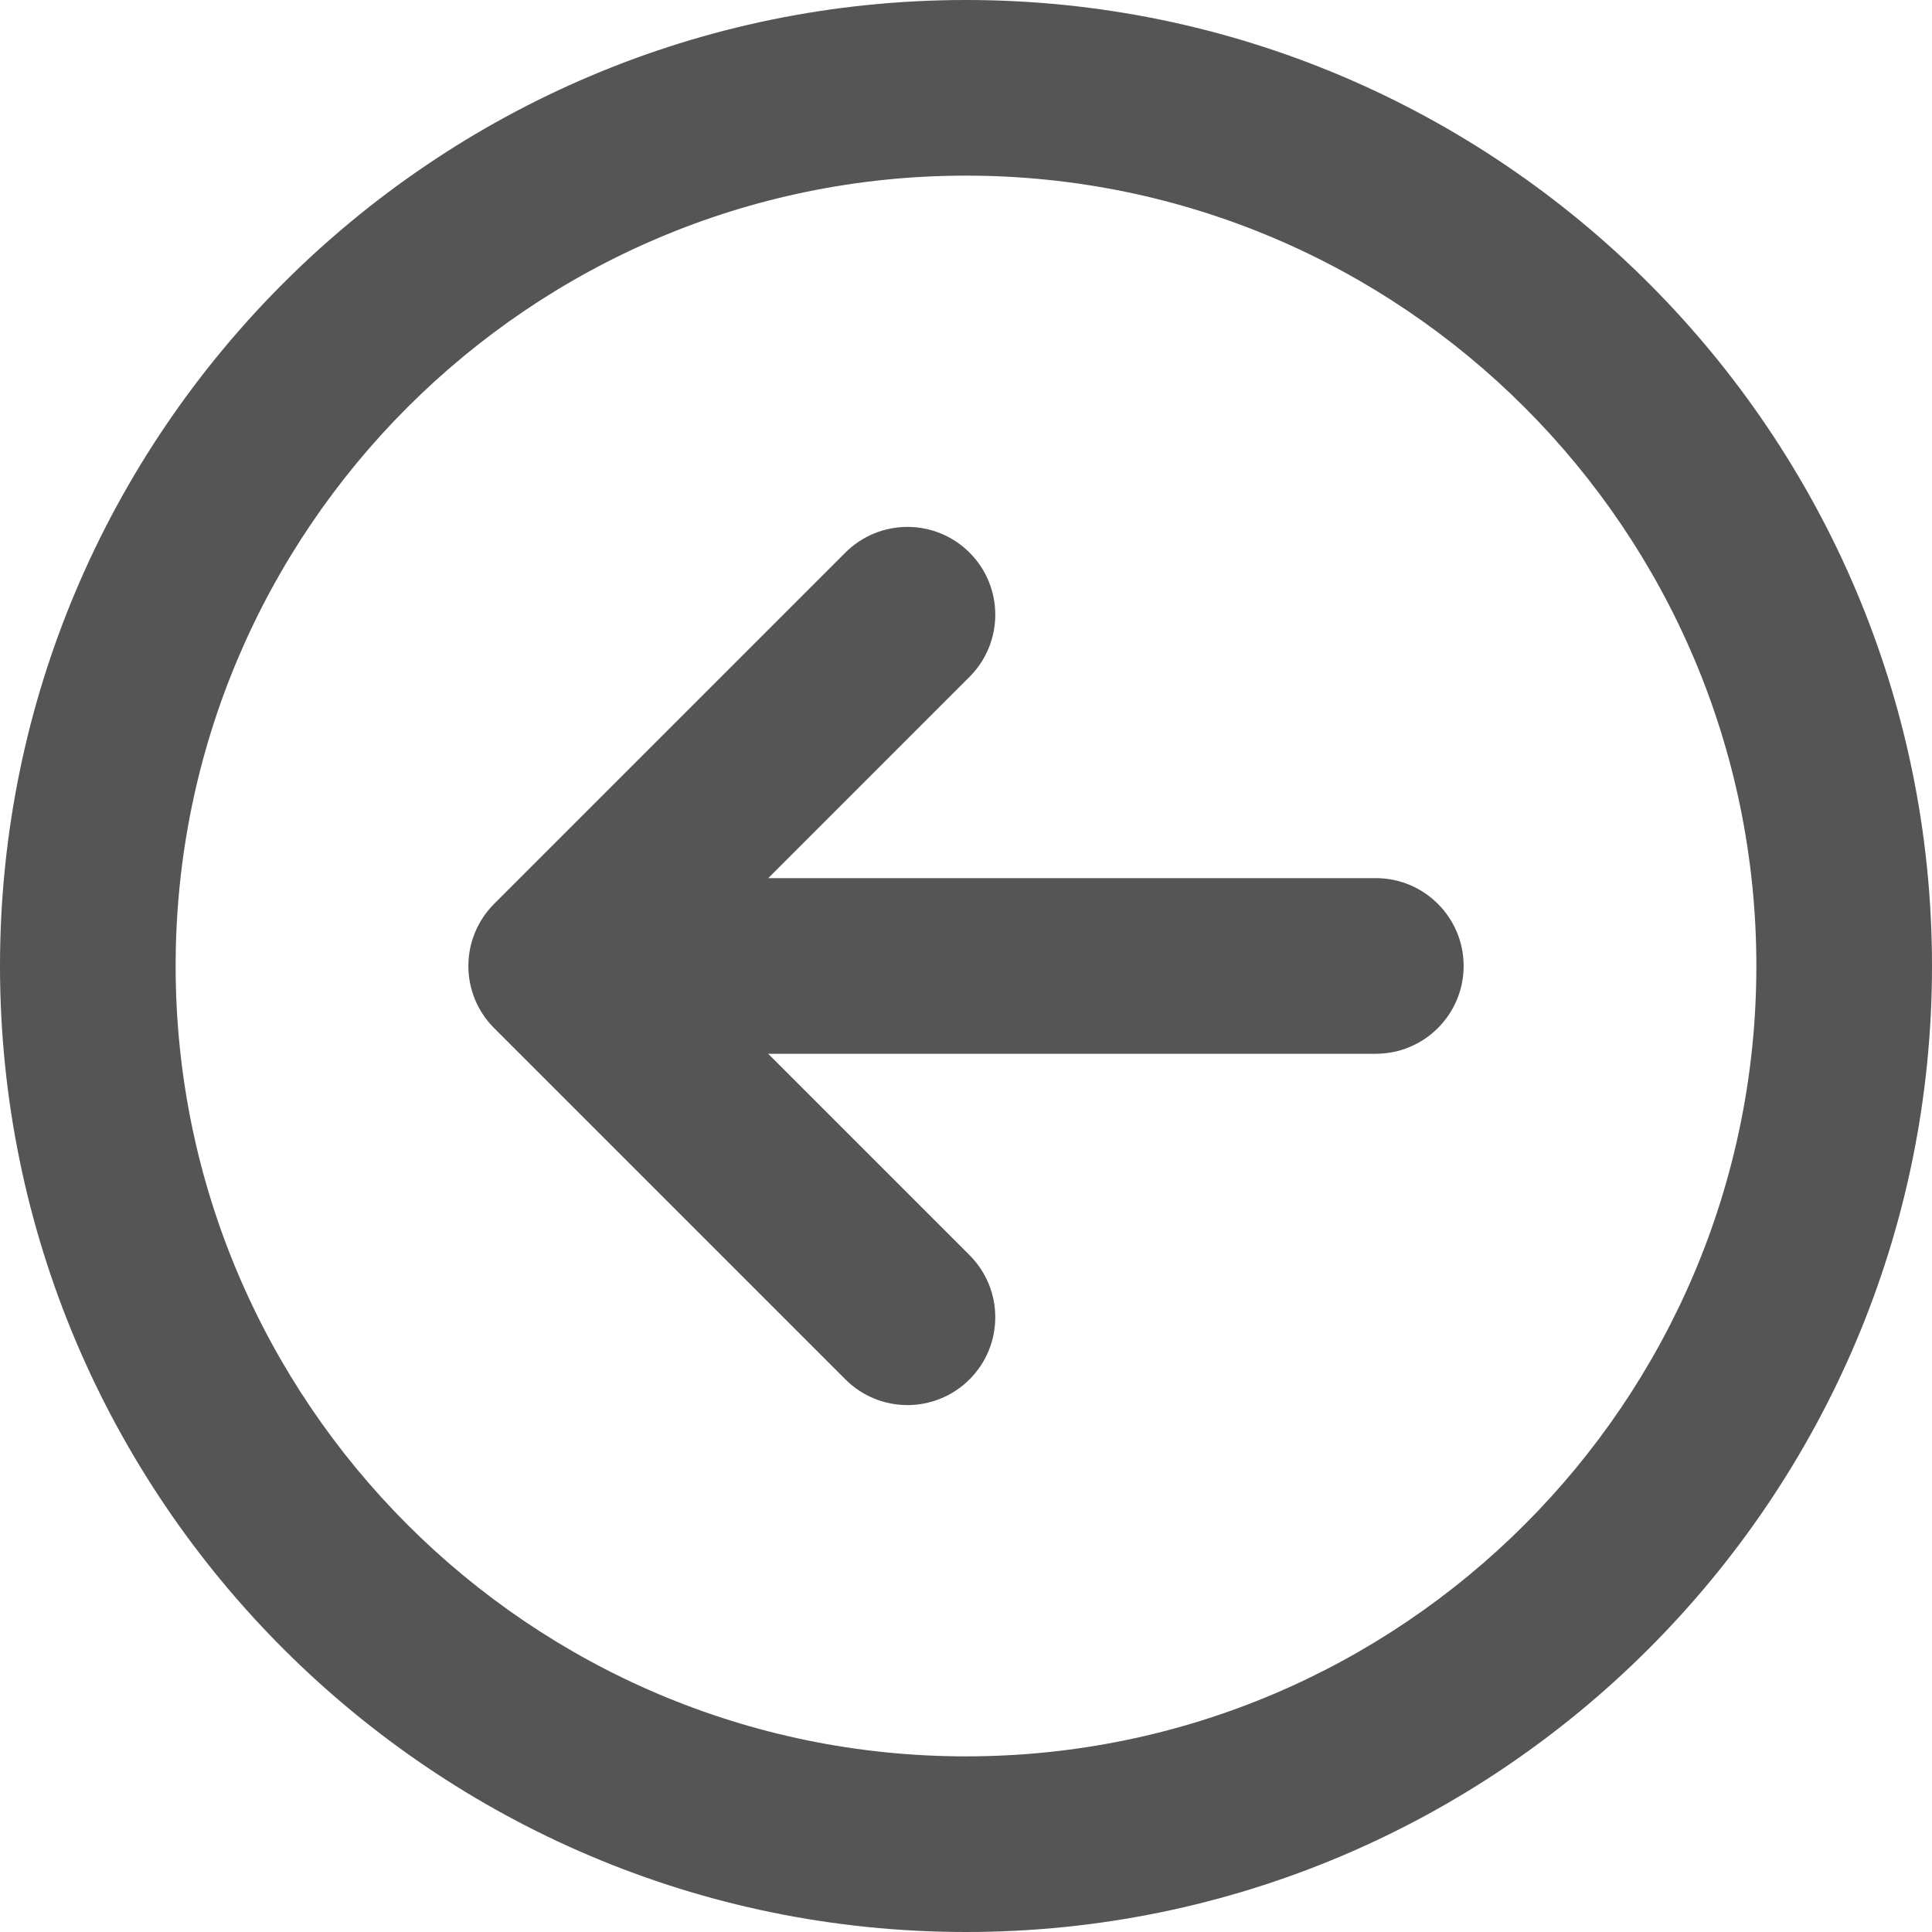 <?xml version="1.0" encoding="iso-8859-1"?>
<!-- Generator: Adobe Illustrator 18.0.0, SVG Export Plug-In . SVG Version: 6.00 Build 0)  -->
<!DOCTYPE svg PUBLIC "-//W3C//DTD SVG 1.1//EN" "http://www.w3.org/Graphics/SVG/1.1/DTD/svg11.dtd">
<svg version="1.1" id="Capa_1" xmlns="http://www.w3.org/2000/svg" xmlns:xlink="http://www.w3.org/1999/xlink" x="0px" y="0px"
	 viewBox="0 0 330 330" style="enable-background:new 0 0 330 330;" xml:space="preserve">
<style type="text/css">
	.st0{fill:#555555;}
</style>	 
<g>
	<path class="st0" d="M165,0C74.019,0,0,74.019,0,164.999C0,255.98,74.019,330,165,330s165-74.02,165-165.001C330,74.019,255.981,0,165,0z
		 M165,300c-74.44,0-135-60.561-135-135.001C30,90.561,90.56,30,165,30s135,60.561,135,134.999C300,239.439,239.439,300,165,300z"/>
	<path class="st0" d="M234.999,149.992l-103.784,0.006l34.392-34.393c5.858-5.857,5.858-15.355,0-21.213c-5.857-5.857-15.355-5.857-21.213,0
		l-60,60.001C81.58,157.207,80,161.021,80,165s1.581,7.794,4.394,10.606l60,59.999c2.929,2.929,6.767,4.393,10.606,4.393
		c3.839,0,7.678-1.465,10.606-4.393c5.858-5.857,5.858-15.355,0-21.213l-34.395-34.395l103.79-0.006
		c8.284,0,14.999-6.717,14.999-15.001C249.999,156.707,243.283,149.992,234.999,149.992z"/>
</g>
</svg>
